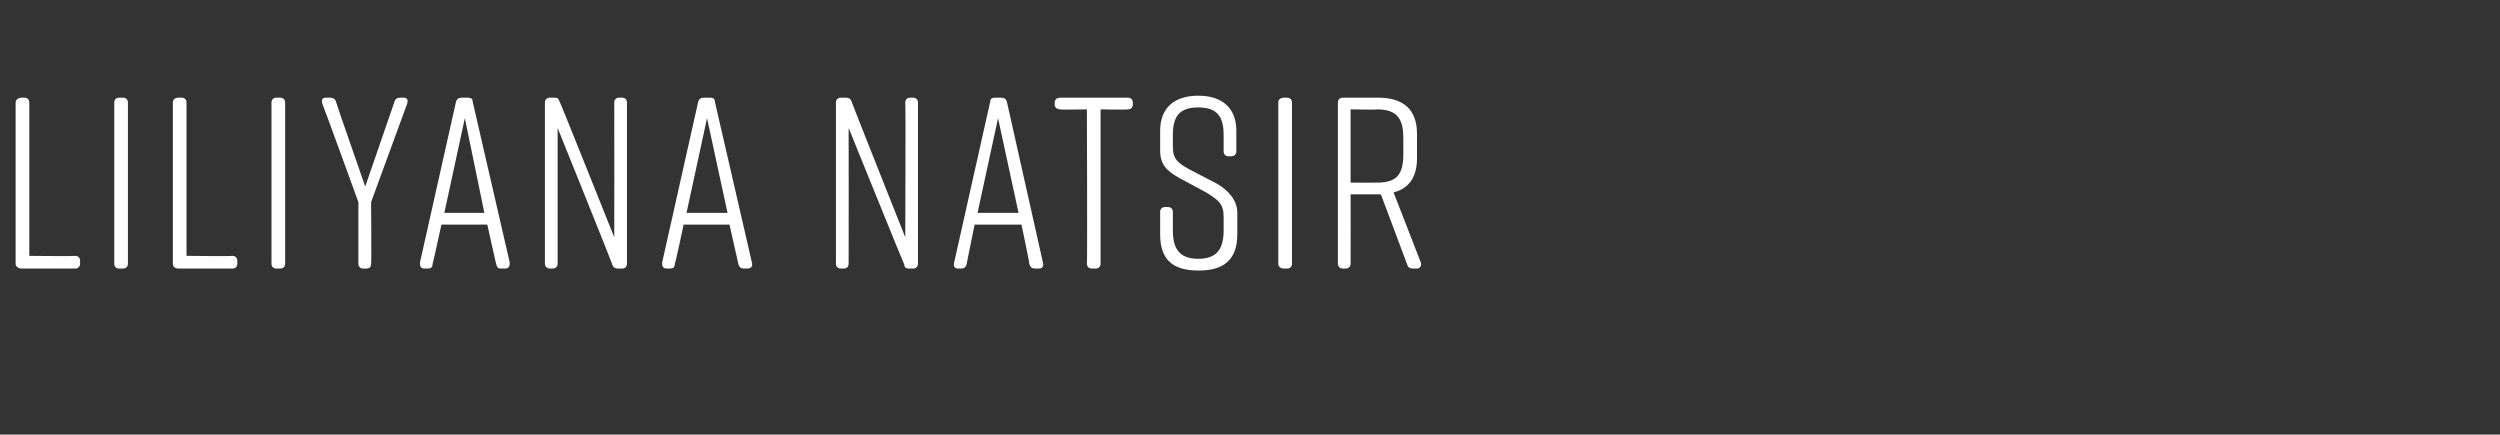 <?xml version="1.0" standalone="no"?><!DOCTYPE svg PUBLIC "-//W3C//DTD SVG 1.1//EN" "http://www.w3.org/Graphics/SVG/1.1/DTD/svg11.dtd"><svg xmlns="http://www.w3.org/2000/svg" version="1.1" width="256px" height="44.5px" viewBox="0 -8 256 44.5" style="top:-8px"><rect x="0" y="-8" width="256" height="44.5" fill="#333333" stroke="none"/><desc>Liliyana Natsir</desc><defs/><g id="Polygon130205"><path d="m8.2 18.7v.3c0 .3-.2.5-.5.5H2.2c-.3 0-.6-.2-.6-.5V2.5c0-.3.3-.5.6-.5h.3c.3 0 .5.2.5.5v15.7s4.7.05 4.7 0c.3 0 .5.2.5.5zm4.4.8h-.4c-.3 0-.5-.2-.5-.5V2.5c0-.3.2-.5.5-.5h.4c.3 0 .5.2.5.5V19c0 .3-.2.5-.5.5zm11.7-.8v.3c0 .3-.2.5-.5.5h-5.5c-.4 0-.6-.2-.6-.5V2.5c0-.3.2-.5.6-.5h.3c.3 0 .5.2.5.5v15.7s4.7.05 4.7 0c.3 0 .5.2.5.5zm4.4.8h-.4c-.3 0-.5-.2-.5-.5V2.5c0-.3.2-.5.5-.5h.4c.3 0 .5.2.5.5V19c0 .3-.2.5-.5.5zM38 19c0 .3-.1.5-.5.5h-.3c-.3 0-.5-.2-.5-.5v-6.3S33.02 2.57 33 2.6c-.1-.4 0-.6.4-.6h.4c.3 0 .5.1.6.4c-.03.02 3 8.7 3 8.7l3-8.7c.1-.3.3-.4.6-.4h.3c.4 0 .5.2.4.6L38 12.7s.05 6.3 0 6.3zm13.7.5h-.4c-.3 0-.4-.1-.5-.5c0 .05-.9-4-.9-4h-4.7s-.88 4.05-.9 4c0 .4-.2.5-.5.5h-.3c-.4 0-.5-.2-.5-.6l3.7-16.5c.1-.3.3-.4.6-.4h.6c.3 0 .5.1.5.4l3.8 16.5c0 .4-.1.6-.5.6zm-2.1-5.7l-2-9.7l-2.1 9.7h4.1zm7 5.7h-.3c-.3 0-.5-.2-.5-.5V2.5c0-.3.2-.5.5-.5h.5c.3 0 .4.1.5.4c.05 0 5.6 13.9 5.6 13.9c0 0 .02-13.8 0-13.8c0-.3.2-.5.5-.5h.3c.3 0 .5.2.5.5V19c0 .3-.2.5-.5.5h-.4c-.3 0-.5-.1-.6-.4c.05 0-5.6-14-5.6-14V19c0 .3-.2.5-.5.5zm19.9 0h-.3c-.3 0-.5-.1-.6-.5l-.9-4H70s-.85 4.05-.9 4c0 .4-.2.5-.5.5h-.3c-.4 0-.5-.2-.5-.6l3.7-16.5c.1-.3.3-.4.6-.4h.6c.3 0 .5.1.5.4L77 18.9c.1.4-.1.6-.5.6zm-2-5.7l-2.1-9.7l-2.1 9.7h4.2zm11.9 5.7h-.3c-.3 0-.5-.2-.5-.5V2.5c0-.3.2-.5.5-.5h.5c.3 0 .5.1.6.4c-.03 0 5.5 13.9 5.5 13.9c0 0 .05-13.8 0-13.8c0-.3.2-.5.5-.5h.3c.3 0 .5.2.5.5V19c0 .3-.2.5-.5.5h-.4c-.3 0-.5-.1-.5-.4c-.03 0-5.7-14-5.7-14c0 0 .02 13.9 0 13.9c0 .3-.2.5-.5.5zm20 0h-.4c-.3 0-.5-.1-.6-.5c.05.05-.8-4-.8-4h-4.8s-.83 4.05-.8 4c-.1.4-.3.5-.6.5h-.3c-.3 0-.5-.2-.4-.6l3.7-16.5c0-.3.2-.4.5-.4h.6c.3 0 .5.1.6.4l3.7 16.5c.1.4-.1.6-.4.6zm-2.1-5.7l-2.1-9.7l-2.1 9.7h4.2zM116 2.5v.2c0 .3-.2.5-.5.5c-.03.05-2.8 0-2.8 0V19c0 .3-.2.5-.5.5h-.4c-.3 0-.5-.2-.5-.5c.05 0 0-15.8 0-15.8c0 0-2.73.05-2.7 0c-.4 0-.6-.2-.6-.5v-.2c0-.3.2-.5.6-.5h6.9c.3 0 .5.2.5.5zM126.1 8h-.3c-.3 0-.5-.2-.5-.5V5.8c0-1.9-.7-2.8-2.6-2.8c-1.9 0-2.6.9-2.6 2.8v1.2c0 1.3.5 1.7 1.8 2.4l2.7 1.4c1.2.7 2.1 1.7 2.1 3v2.2c0 2.5-1.3 3.7-3.9 3.7h-.1c-2.6 0-3.9-1.1-3.9-3.7v-2.3c0-.3.2-.5.5-.5h.3c.3 0 .5.2.5.5v1.9c0 1.9.7 2.9 2.6 2.9c1.9 0 2.6-1 2.6-2.9v-1.4c0-1.3-.5-1.7-1.8-2.5l-2.6-1.4c-1.5-.8-2.1-1.5-2.1-2.9v-2c0-2.4 1.5-3.6 3.9-3.6c2.4 0 3.9 1.2 3.9 3.6v2.1c0 .3-.2.5-.5.5zm5.7 11.5h-.3c-.4 0-.6-.2-.6-.5V2.5c0-.3.2-.5.6-.5h.3c.3 0 .5.2.5.5V19c0 .3-.2.5-.5.5zm13.3 0h-.4c-.3 0-.5-.1-.6-.4c0-.03-2.7-7.2-2.7-7.2h-3.1s.02 7.1 0 7.1c0 .3-.2.5-.5.5h-.3c-.3 0-.5-.2-.5-.5V2.5c0-.3.2-.5.5-.5h3.6c2.6 0 4 1.2 4 3.7v2.5c0 1.9-.8 3.1-2.4 3.5l2.8 7.2c.1.3-.1.6-.4.6zm-1.4-11.7V6.1c0-2-.7-2.9-2.7-2.9c0 .05-2.7 0-2.7 0v7.5s2.7.02 2.7 0c2 0 2.7-.8 2.7-2.9z" stroke="none" fill="#fff"/></g></svg>